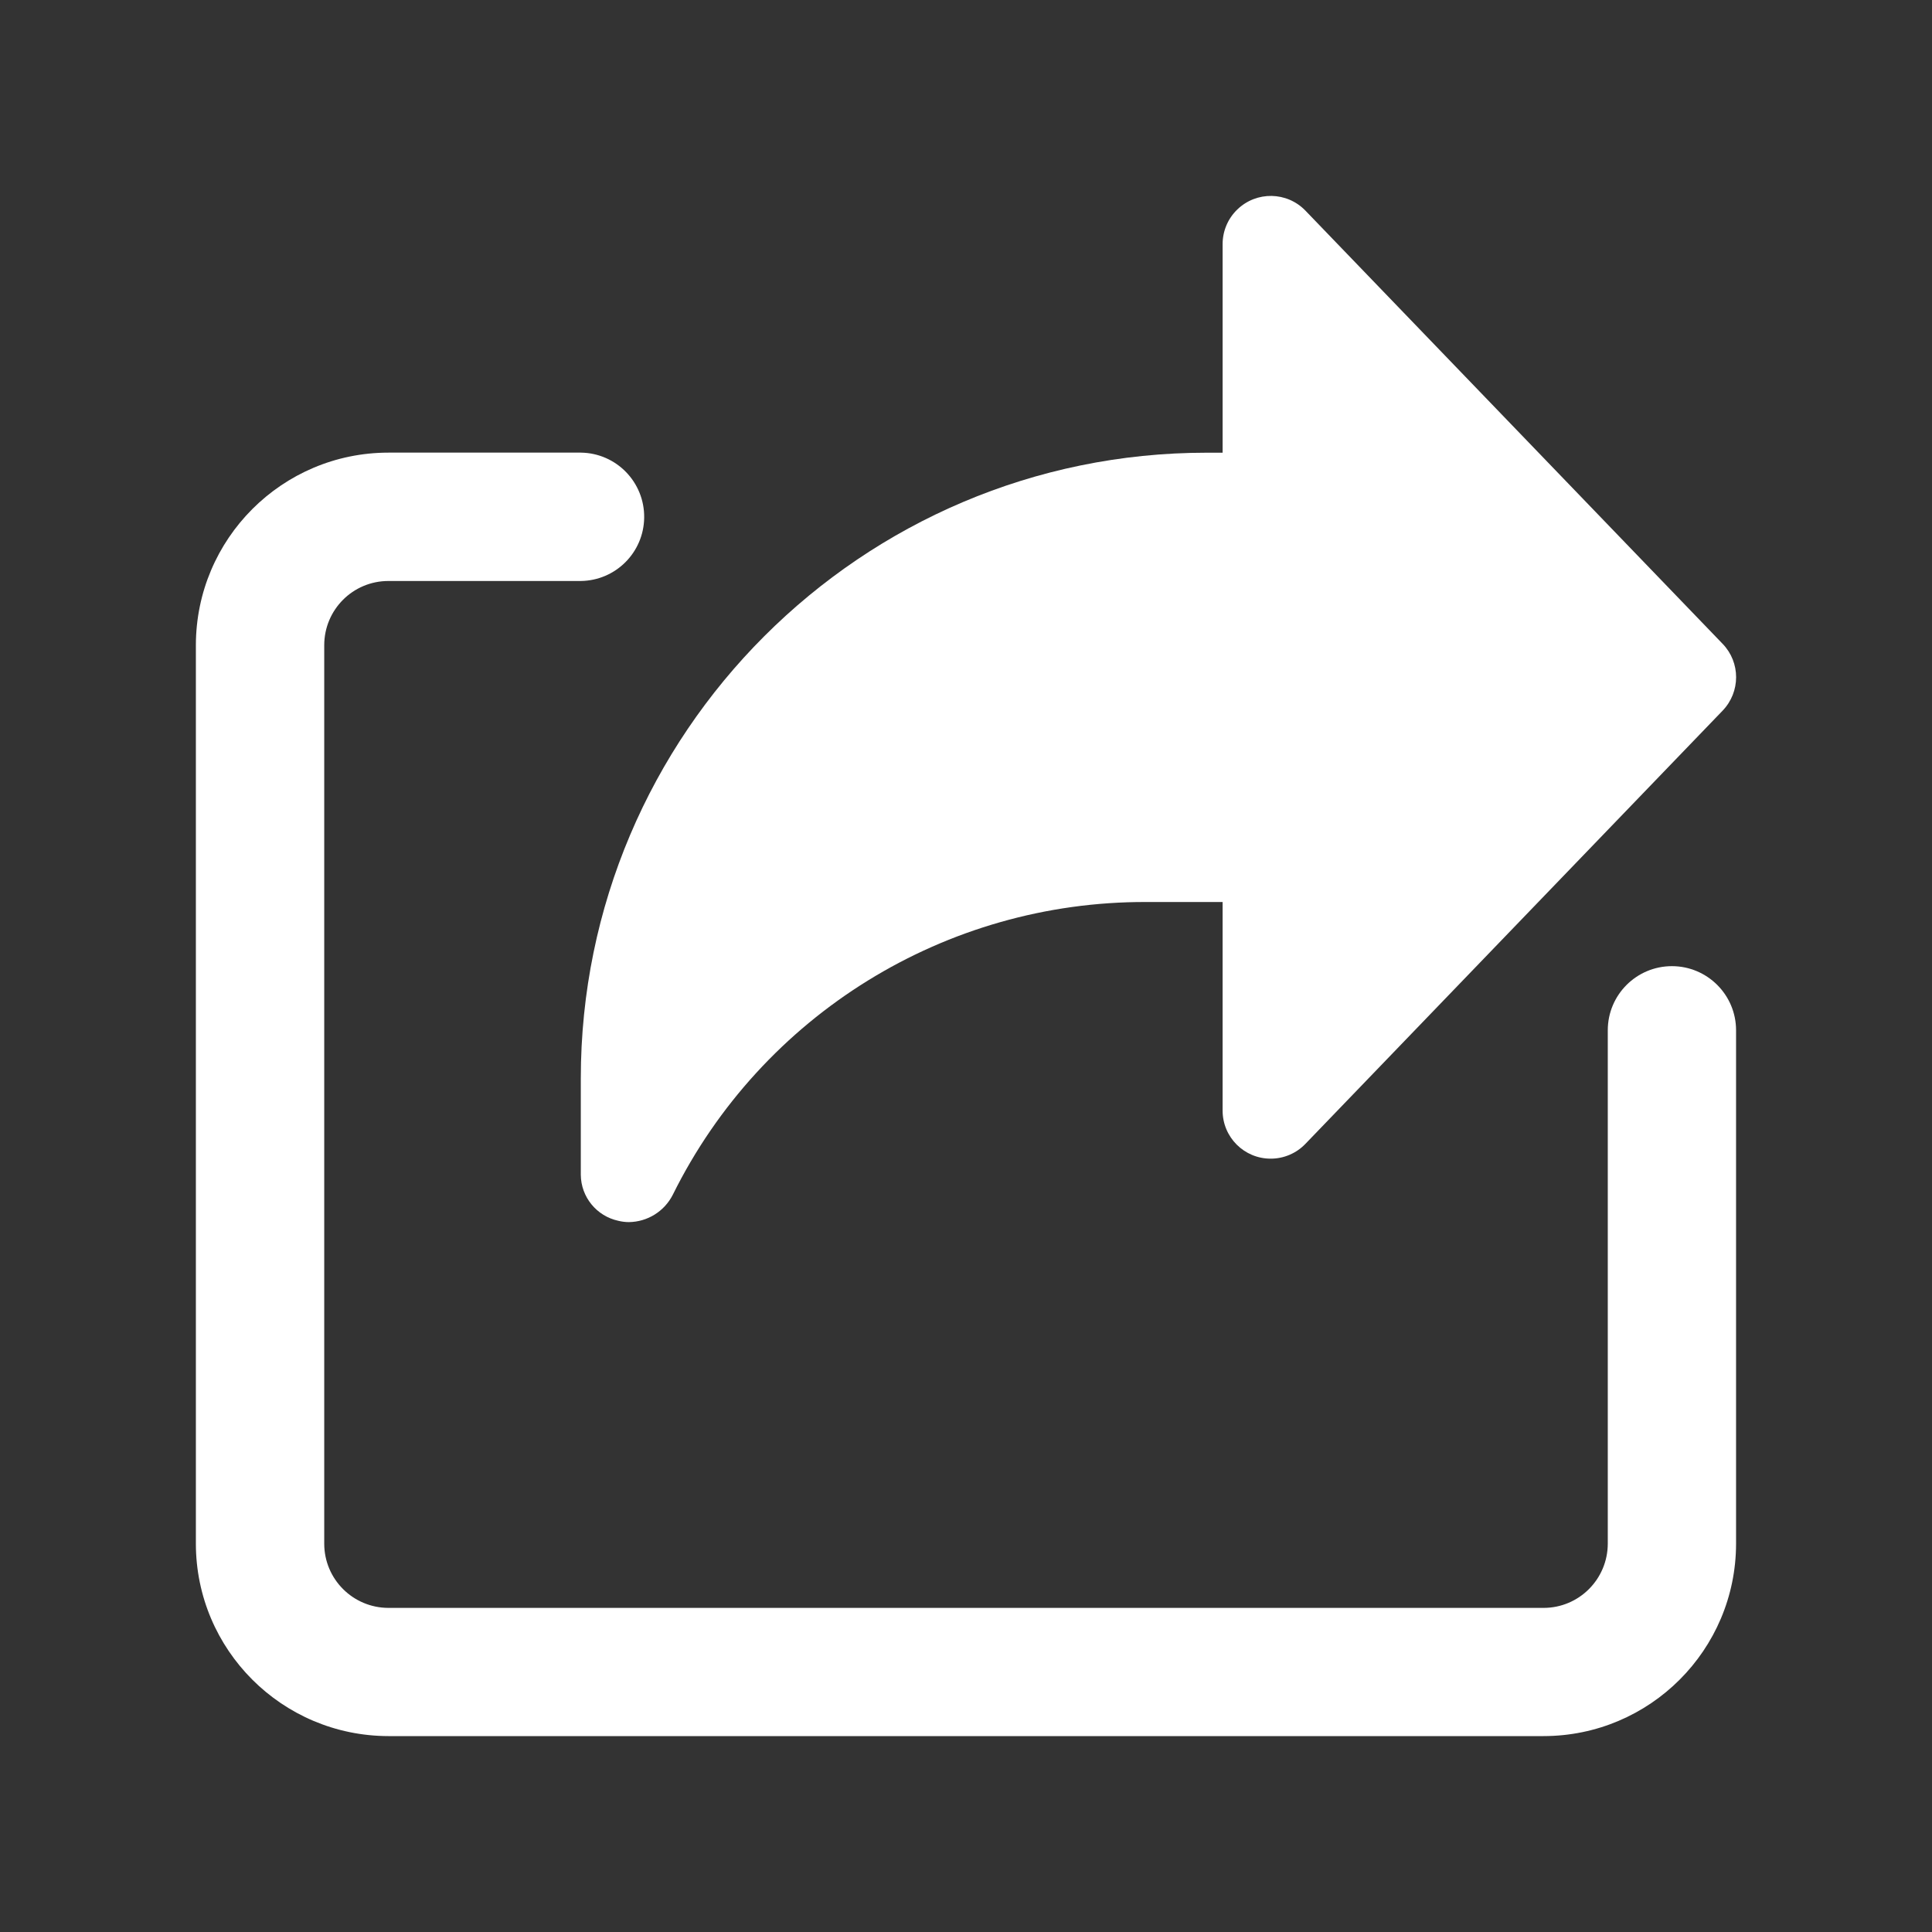 <?xml version="1.0" encoding="utf-8"?>
<!-- Generator: Adobe Illustrator 23.1.0, SVG Export Plug-In . SVG Version: 6.00 Build 0)  -->
<svg version="1.1" id="Layer_1" xmlns="http://www.w3.org/2000/svg" xmlns:xlink="http://www.w3.org/1999/xlink" x="0px" y="0px"
	 viewBox="0 0 250 250" style="enable-background:new 0 0 250 250;" xml:space="preserve">
<rect x="0" y="0" width="250" height="250" fill="#333333" stroke="none"/>
<style type="text/css">
	.st0{fill:#FFFFFF;}
	.st1{display:none;fill:none;stroke:#606161;stroke-miterlimit:10;}
</style>
<g id="share" transform="translate(-0.004 0)">
	<path id="Path_1" class="st0" d="M222.91,83.31l-53.98-56.05c-2.39-2.48-6.33-2.55-8.81-0.16c-1.22,1.17-1.91,2.79-1.91,4.49v26.99
		h-2.08c-44.64,0-80.97,36.32-80.97,80.97v12.46c0.02,2.88,2.04,5.35,4.85,5.96c0.45,0.11,0.91,0.17,1.37,0.17
		c2.41-0.03,4.6-1.39,5.69-3.55c11.53-23.27,35.3-37.96,61.27-37.87h9.87v26.99c0,3.44,2.79,6.23,6.23,6.22
		c1.69,0,3.31-0.69,4.48-1.91l53.98-56.05C225.24,89.54,225.24,85.72,222.91,83.31z"/>
	<path id="Path_2" class="st0" d="M199.74,224.65H50.26c-13.75-0.02-24.9-11.16-24.91-24.91V83.48
		c0.02-13.75,11.16-24.9,24.91-24.91h24.91c4.59,0.06,8.25,3.83,8.19,8.42c-0.06,4.5-3.69,8.13-8.19,8.19H50.26
		c-4.59,0-8.3,3.72-8.3,8.31v116.26c0,4.59,3.72,8.3,8.3,8.31h149.48c4.59,0,8.3-3.72,8.31-8.31v-66.43c0-4.59,3.72-8.3,8.3-8.3
		s8.3,3.72,8.3,8.3v66.43C224.64,213.49,213.5,224.64,199.74,224.65z"/>
</g>
</svg>
